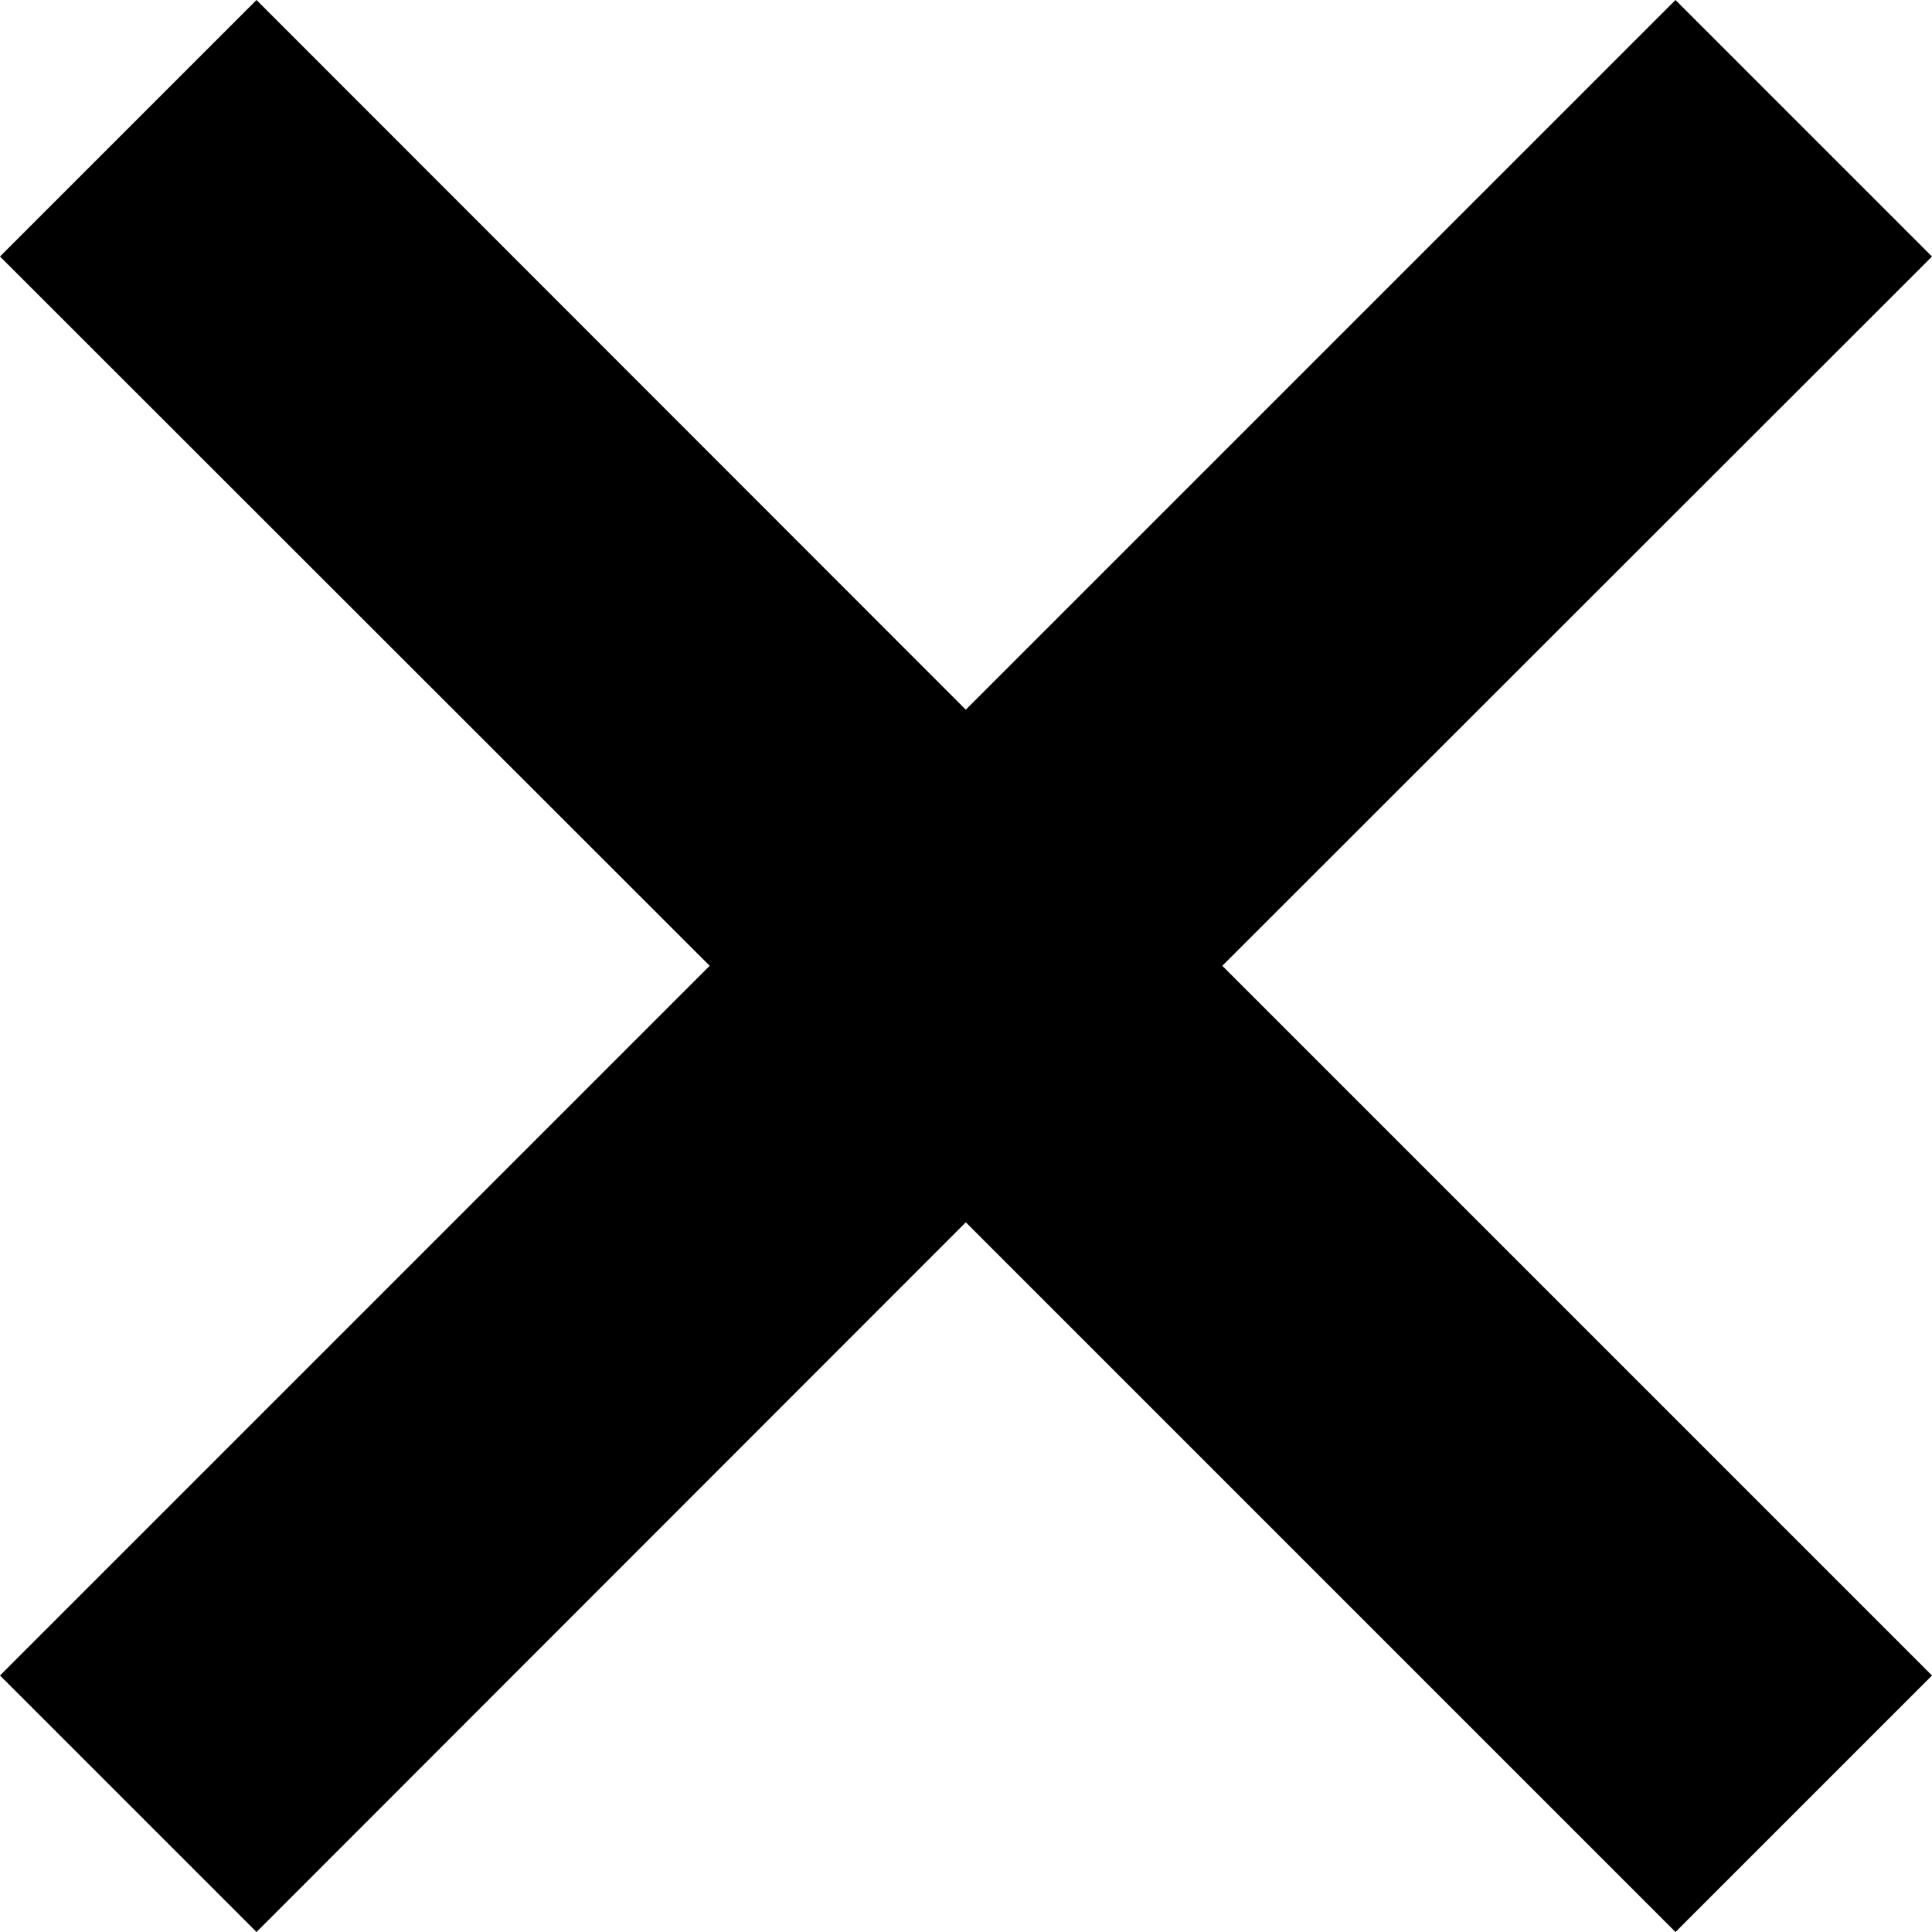 <svg width="48px" height="48px" xmlns="http://www.w3.org/2000/svg" viewBox="0 0 48.13 48.13"><title>cLOSE</title><g id="Layer_2" data-name="Layer 2"><g id="Layer_1-2" data-name="Layer 1"><polygon points="48.13 6.39 41.74 0 24.06 17.68 6.39 0 0 6.39 17.68 24.06 0 41.74 6.39 48.13 24.06 30.45 41.74 48.13 48.13 41.74 30.45 24.06 48.13 6.39"/></g></g></svg>